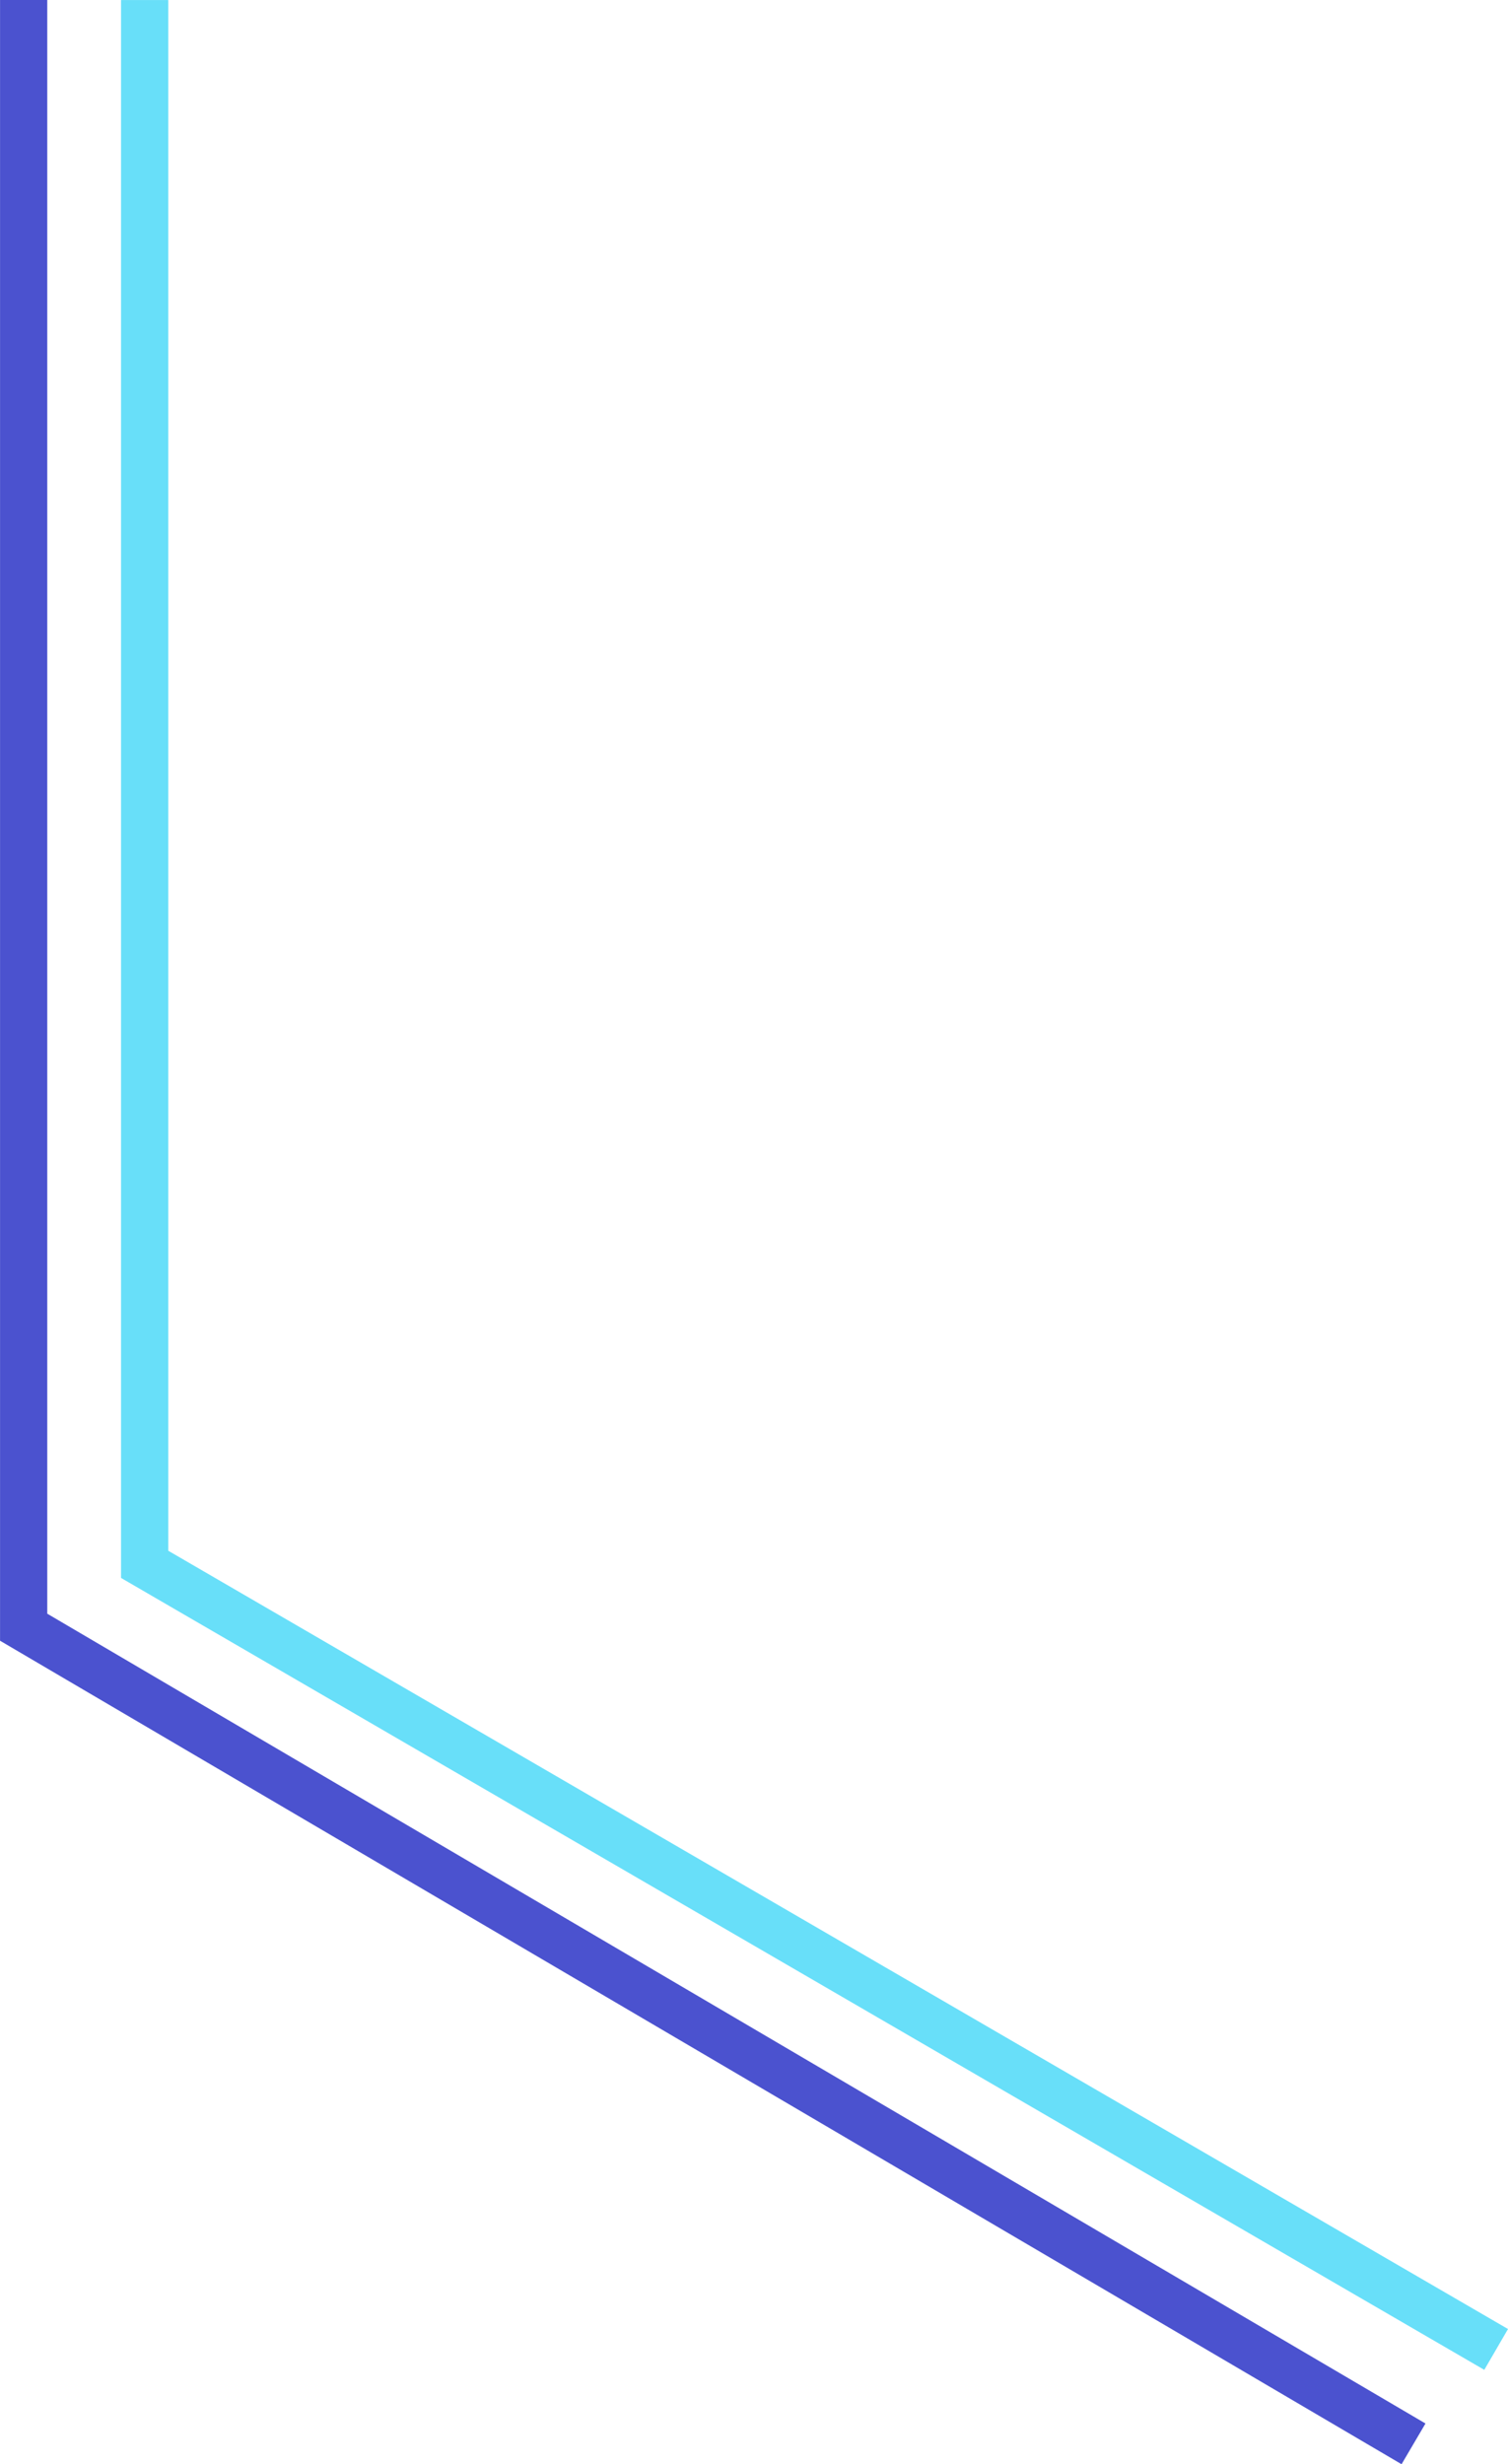 <?xml version="1.0" encoding="UTF-8"?> <svg xmlns="http://www.w3.org/2000/svg" width="63.879" height="104.362" viewBox="0 0 63.879 104.362"><g id="step-line-1" transform="translate(18213.627 -8289.249)"><g id="Group_53991" data-name="Group 53991"><path id="Path_185092" data-name="Path 185092" d="M-18207.5,8289.25v66.25l57.25,33.25" fill="none" stroke="#68dff9" stroke-width="2"></path><path id="Path_185093" data-name="Path 185093" d="M-18207.5,8289.249v68.914l58.875,34.586" transform="translate(-5.125)" fill="none" stroke="#4b52cf" stroke-width="2"></path></g></g></svg> 